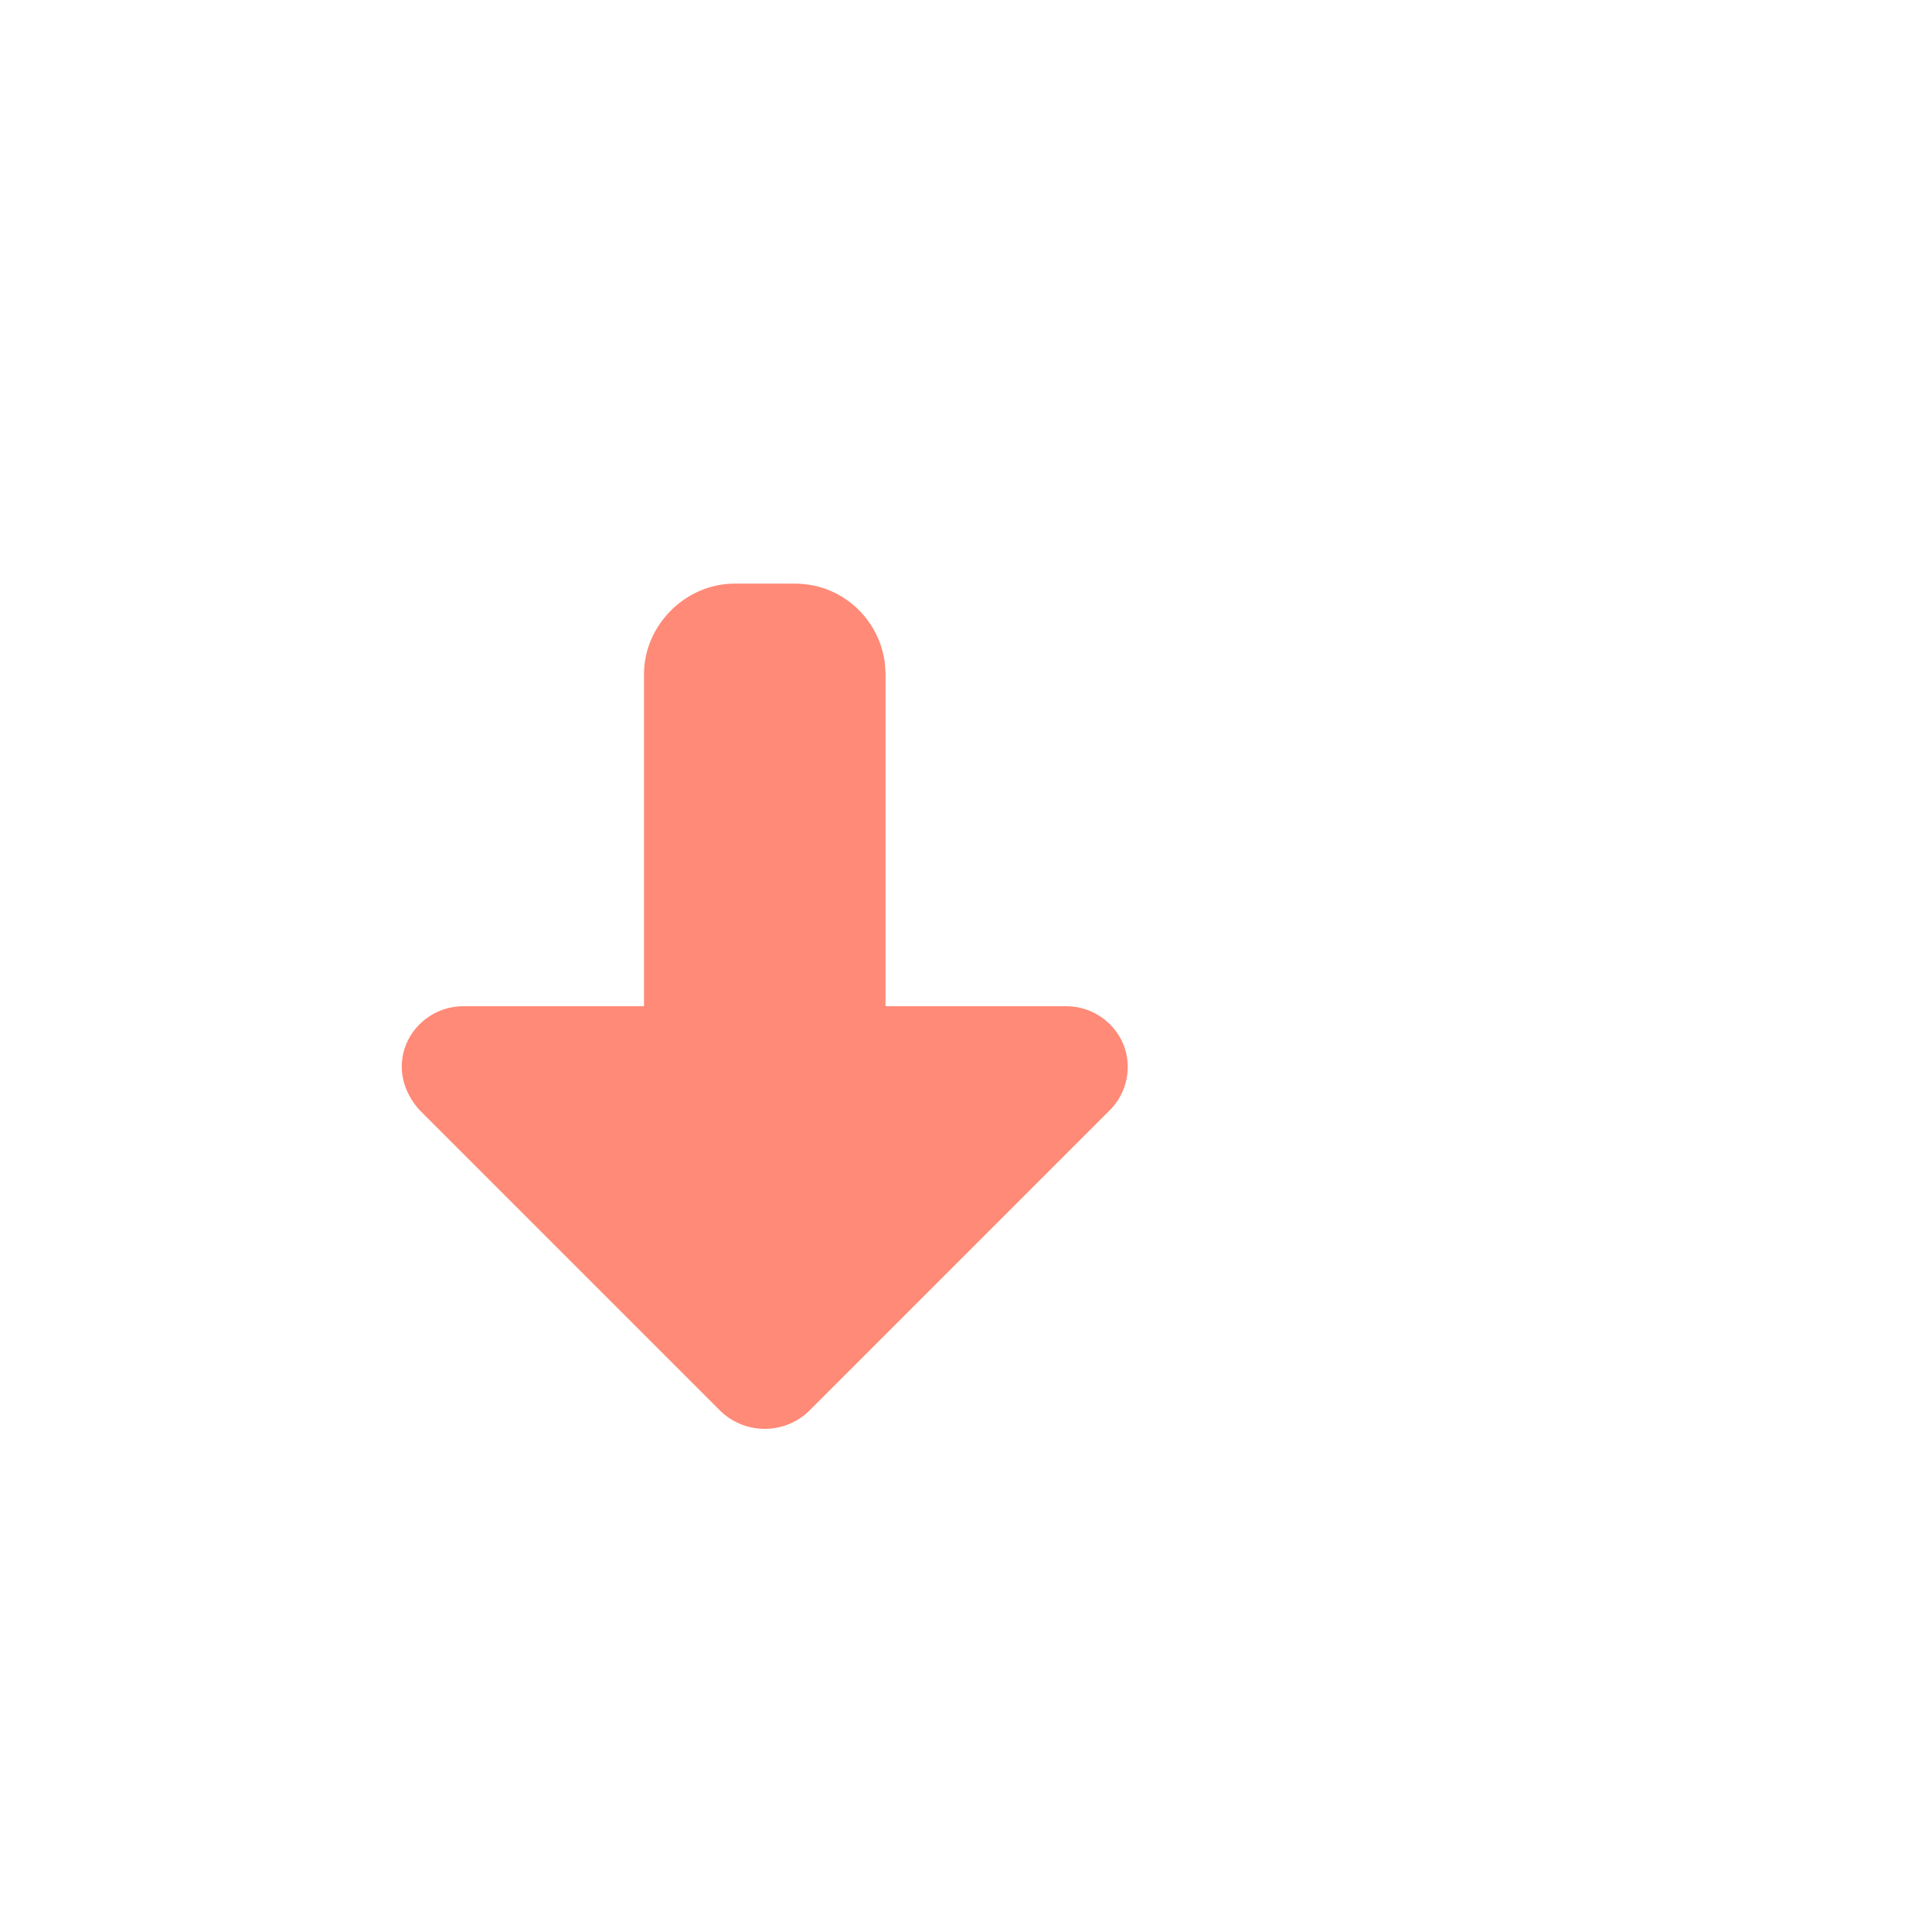 <svg width="24" height="24" viewBox="0 0 24 24" fill="none" xmlns="http://www.w3.org/2000/svg">
<path d="M10.039 17.539C9.734 17.82 9.266 17.82 8.961 17.539L5.211 13.789C5 13.555 4.93 13.25 5.047 12.969C5.164 12.688 5.445 12.5 5.75 12.5H8V8.375C8 7.766 8.516 7.25 9.125 7.25H9.875C10.508 7.25 11 7.766 11 8.375V12.5H13.25C13.555 12.5 13.836 12.688 13.953 12.969C14.07 13.25 14 13.578 13.789 13.789L10.039 17.539Z" fill="#FF8A77"/>
</svg>
